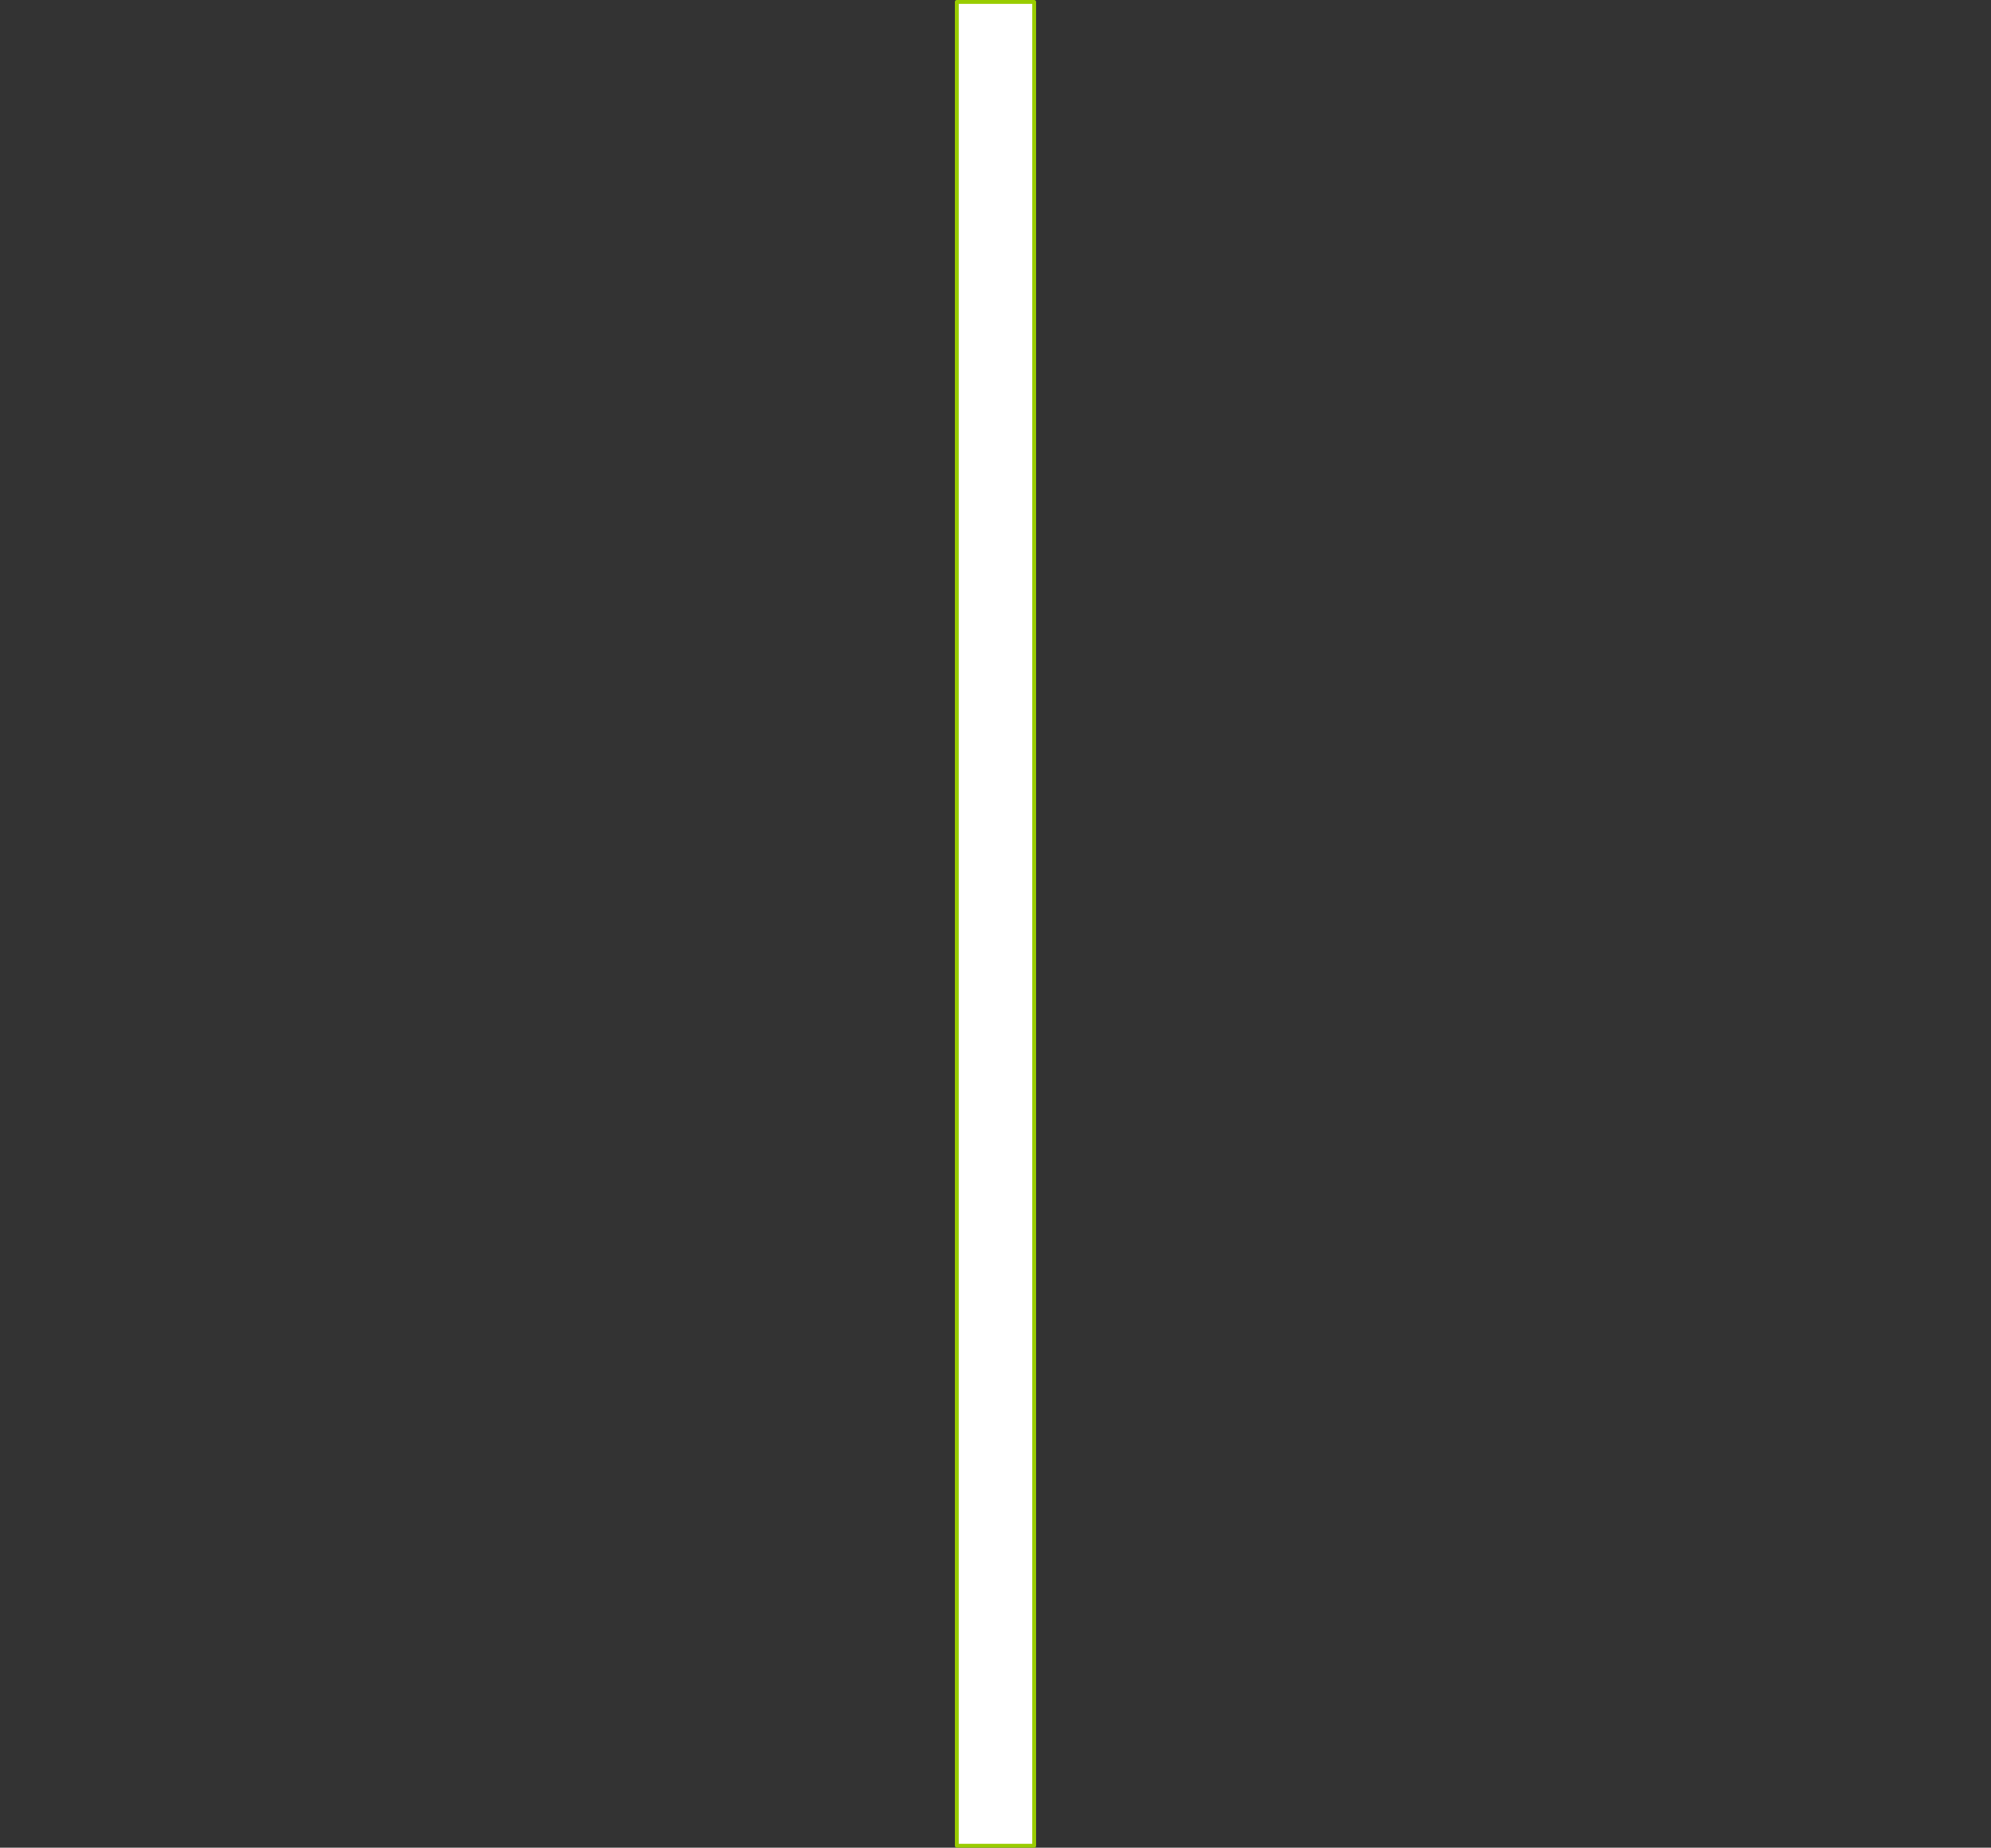 <?xml version="1.0" encoding="UTF-8" standalone="no"?>
<svg xmlns:xlink="http://www.w3.org/1999/xlink" height="477.95px" width="514.9px" xmlns="http://www.w3.org/2000/svg">
  <rect width="100%" height="100%" fill="#333333" stroke="none"/>
  <g transform="matrix(1.0, 0.0, 0.0, 1.0, 261.85, 237.0)">
    <path d="M-14.4 -236.5 L-14.4 240.45 5.6 240.45 5.6 -236.5 -14.4 -236.5" fill="#ffffff" fill-rule="evenodd" stroke="none">
      <animate attributeName="fill" dur="2s" repeatCount="indefinite" values="#ffffff;#ffffff"/>
      <animate attributeName="fill-opacity" dur="2s" repeatCount="indefinite" values="1.0;1.0"/>
      <animate attributeName="d" dur="2s" repeatCount="indefinite" values="M-14.4 -236.5 L-14.4 240.45 5.6 240.45 5.6 -236.5 -14.4 -236.5;M-261.35 -236.5 L-261.35 240.45 252.55 240.45 252.55 -236.5 -261.35 -236.5"/>
    </path>
    <path d="M-14.4 -236.5 L5.6 -236.5 5.6 240.45 -14.4 240.45 -14.4 -236.5 5.6 -236.5 5.6 240.45 -14.4 240.45 -14.4 -236.5" fill="none" stroke="#99cc00" stroke-linecap="round" stroke-linejoin="round" stroke-width="1.0">
      <animate attributeName="stroke" dur="2s" repeatCount="indefinite" values="#99cc00;#99cc01"/>
      <animate attributeName="stroke-width" dur="2s" repeatCount="indefinite" values="1.0;1.0"/>
      <animate attributeName="fill-opacity" dur="2s" repeatCount="indefinite" values="1.0;1.0"/>
      <animate attributeName="d" dur="2s" repeatCount="indefinite" values="M-14.4 -236.5 L5.6 -236.5 5.6 240.45 -14.4 240.45 -14.4 -236.5 5.6 -236.5 5.6 240.45 -14.4 240.45 -14.4 -236.5;M-261.35 -236.5 L252.55 -236.5 252.55 240.45 -261.35 240.45 -261.35 -236.5 252.55 -236.5 252.55 240.45 -261.35 240.45 -261.35 -236.5"/>
    </path>
  </g>
</svg>
